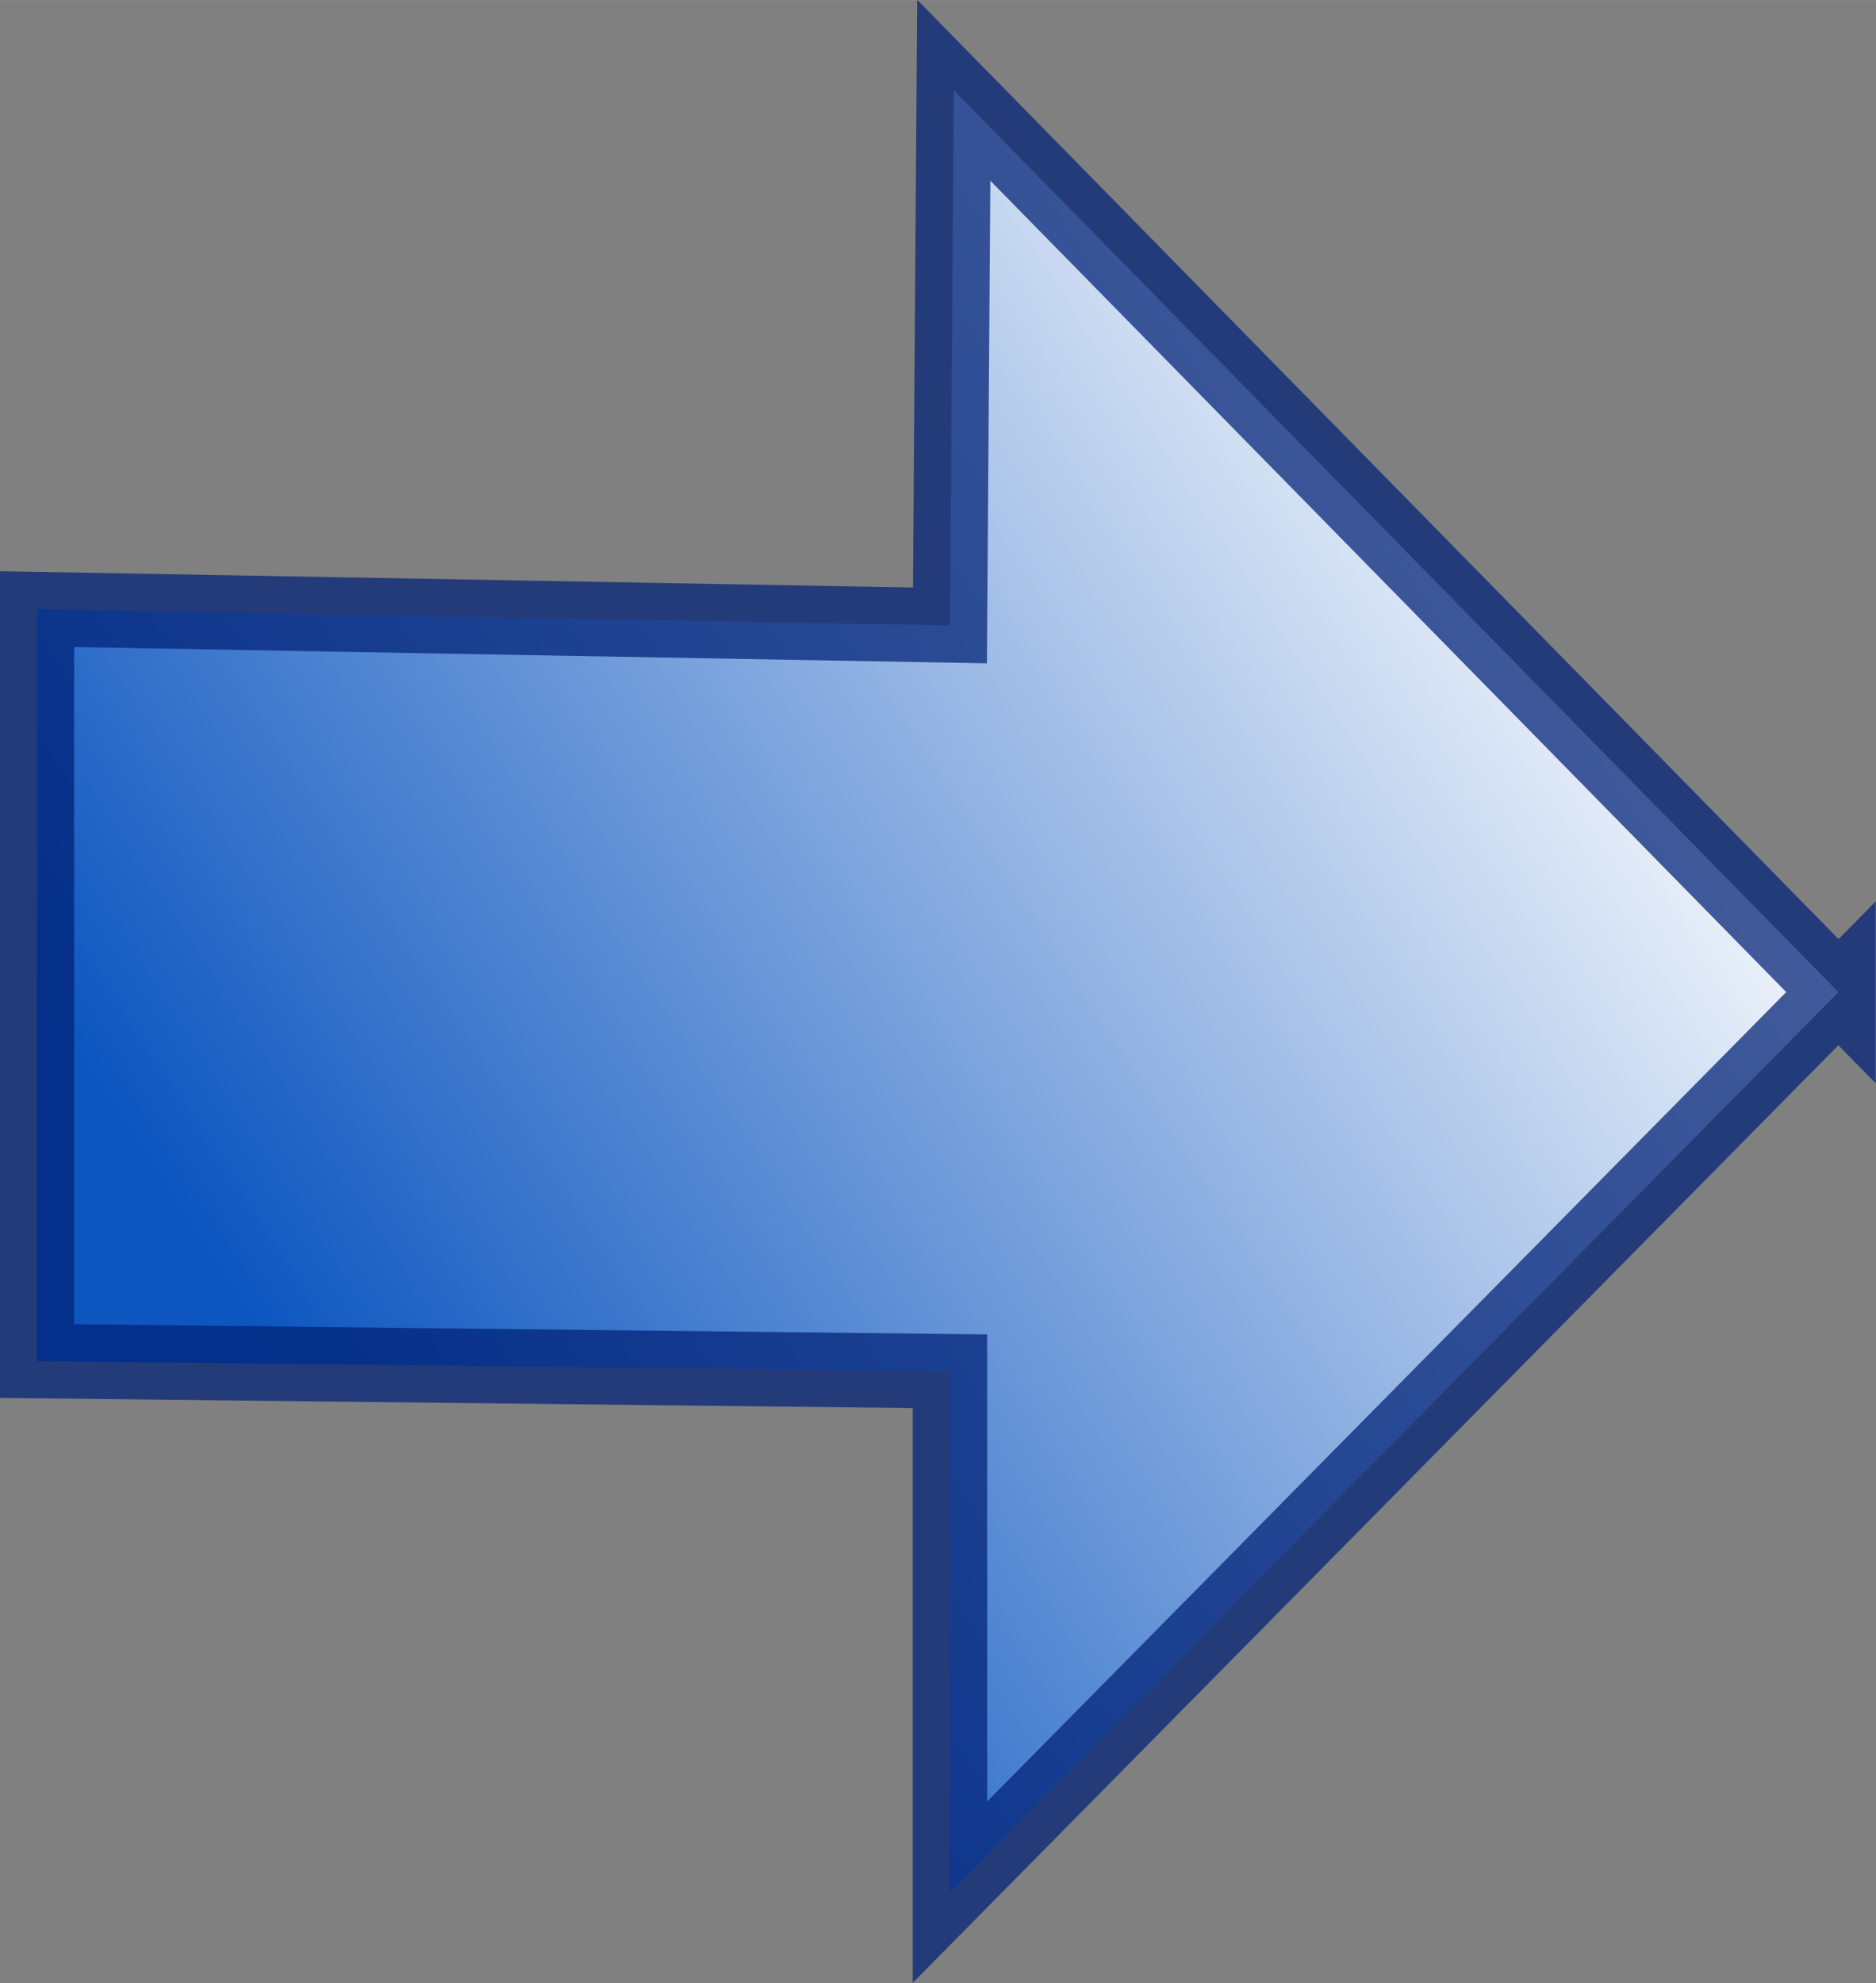 <?xml version="1.0" encoding="UTF-8" standalone="no"?>
<svg xmlns:rdf="http://www.w3.org/1999/02/22-rdf-syntax-ns#" xmlns="http://www.w3.org/2000/svg" height="9.545mm" width="9.031mm" version="1.1" xmlns:cc="http://creativecommons.org/ns#" xmlns:xlink="http://www.w3.org/1999/xlink" viewBox="0 0 32 33.82" xmlns:dc="http://purl.org/dc/elements/1.1/">
<rect x="0" y="0" width="32" height="33.82" fill="#808080" stroke="none"/>
<defs>
<linearGradient id="a" y2="377.6" gradientUnits="userSpaceOnUse" y1="388.92" gradientTransform="matrix(-1.301 0 0 1.24 596.19 -28.941)" x2="142.38" x1="160.7">
<stop stop-color="#0d56c0" offset="0"/>
<stop stop-color="#fff" offset="1"/>
</linearGradient>
</defs>
<g transform="translate(-384 -432.6)">
<path d="m415.36 449.52-15.091-15.381-0.065 9.126-15.574-0.278v12.824l15.574 0.173v8.884l15.156-15.349z" stroke-opacity=".727" fill-rule="evenodd" stroke="#027" stroke-width="1.27px" fill="url(#a)"/>
</g>
</svg>
